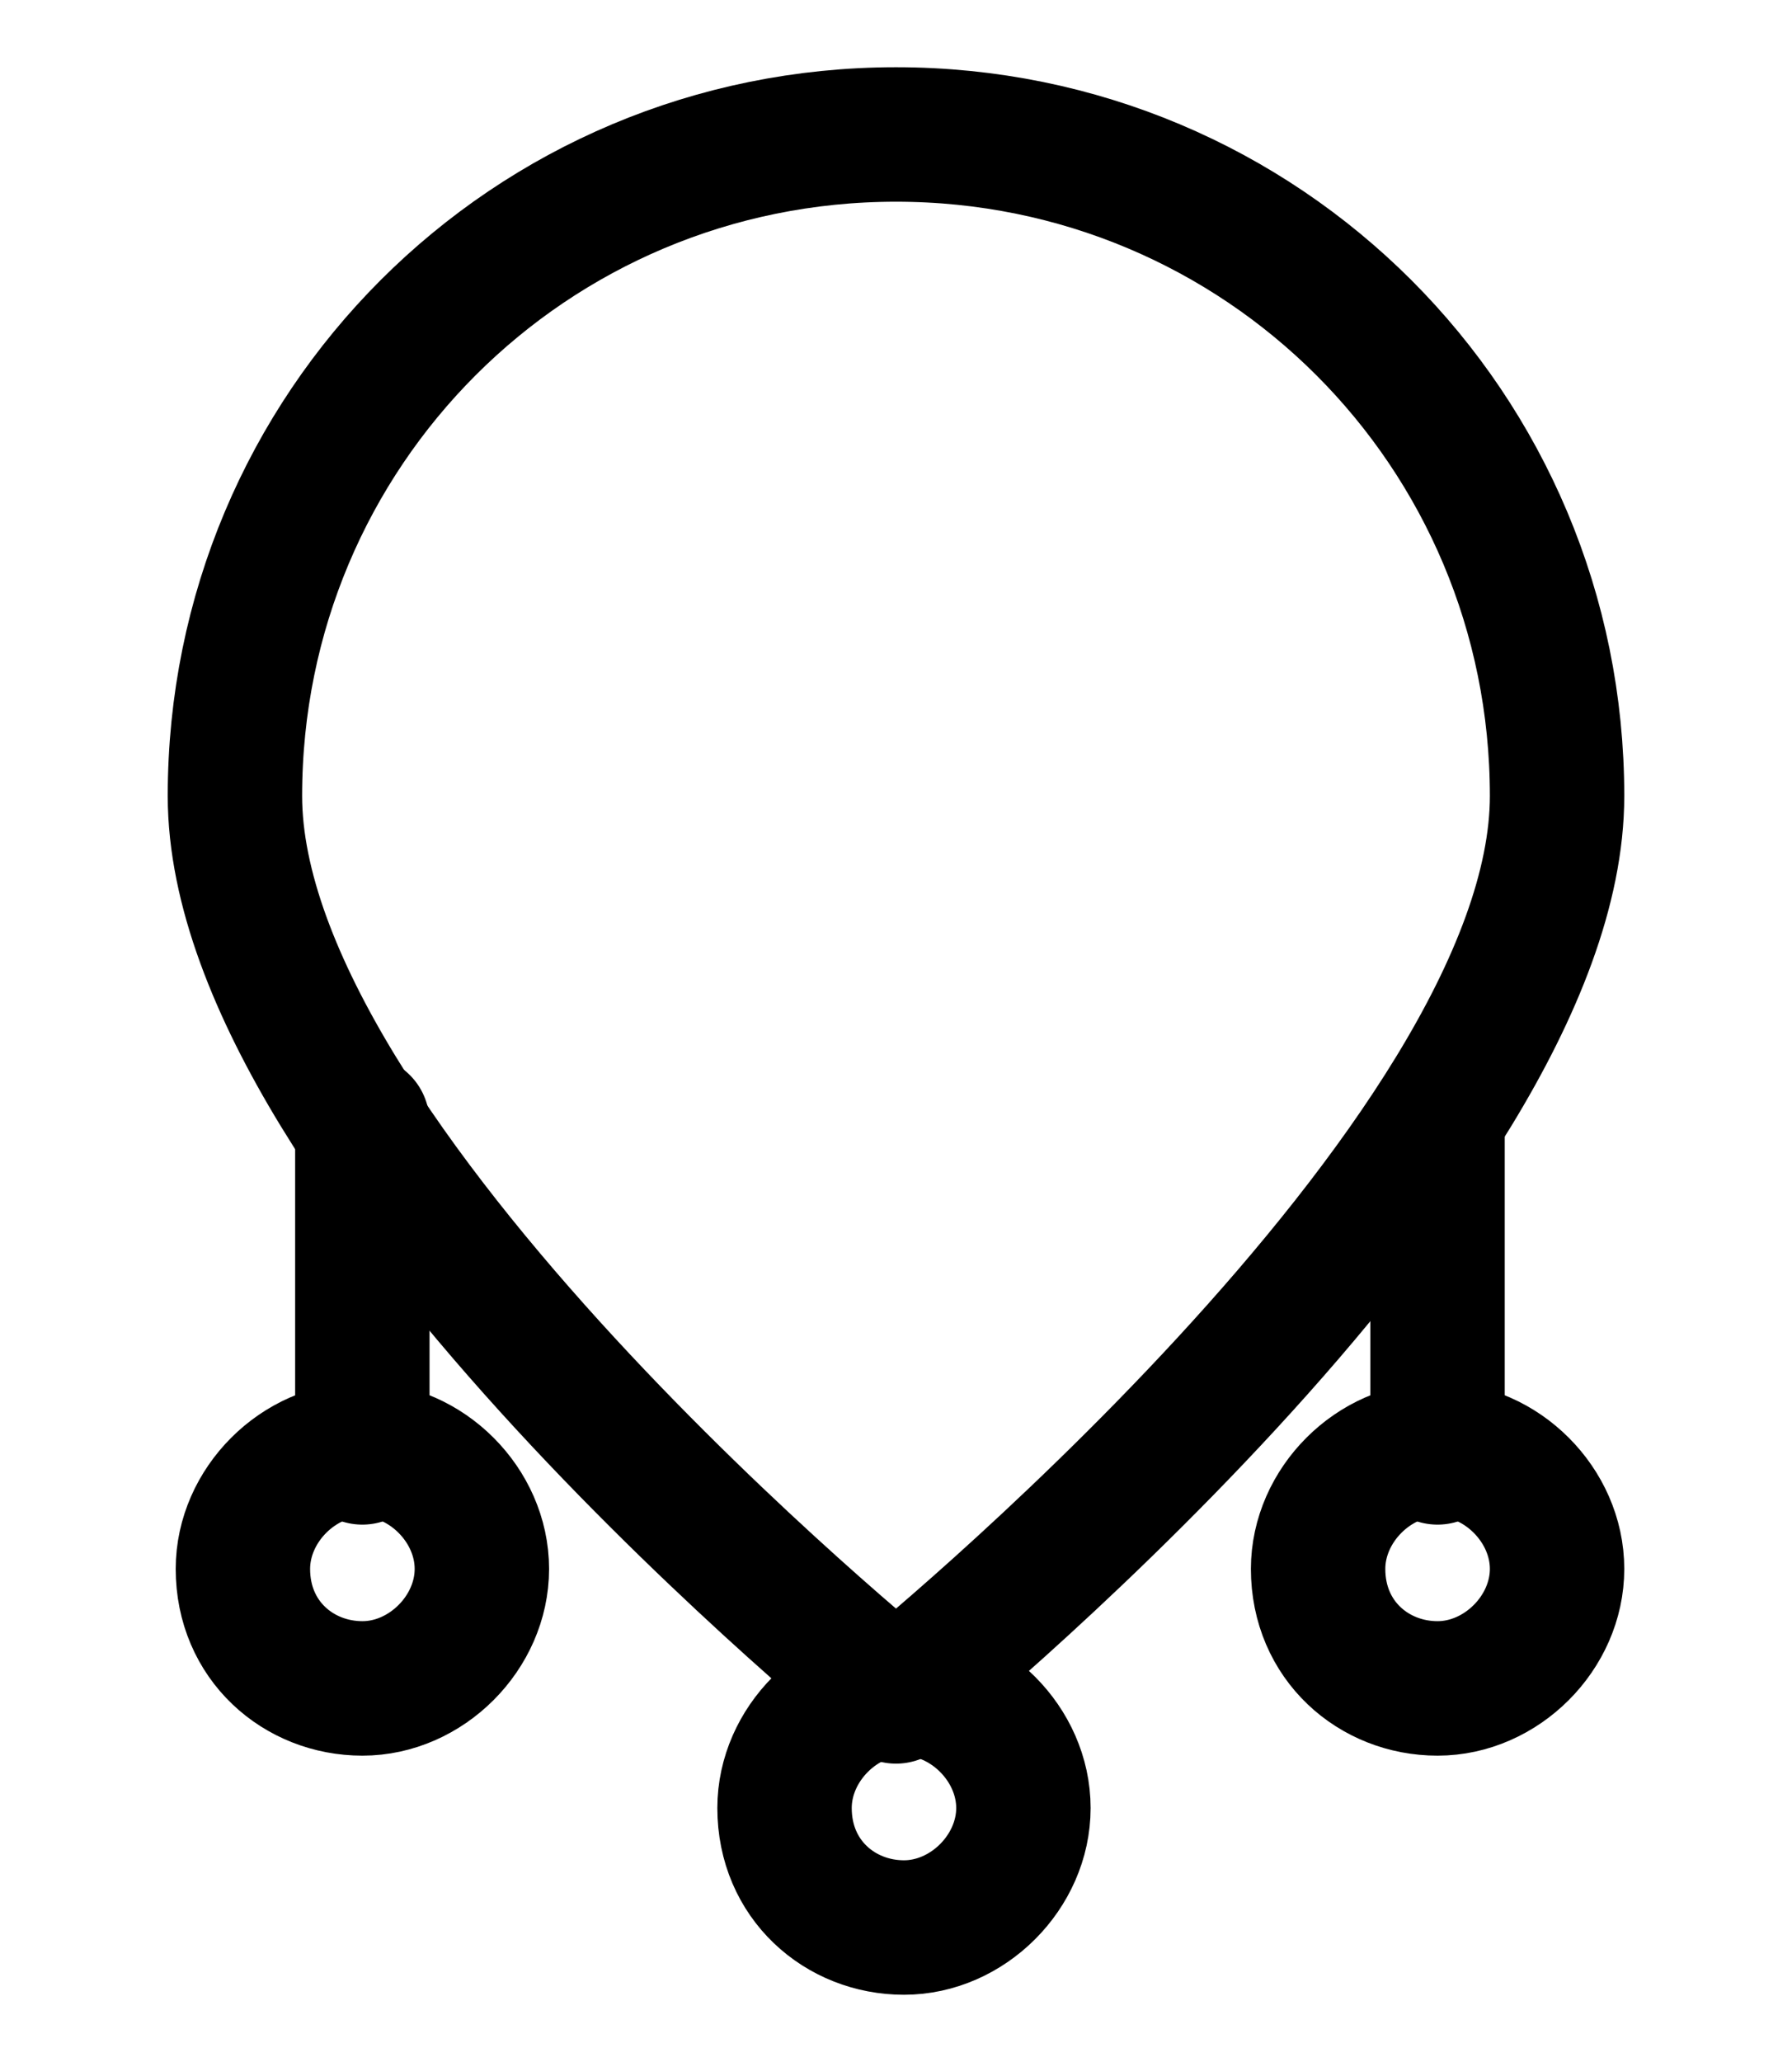 <svg width="20" height="23" viewBox="0 0 20 23" fill="none" xmlns="http://www.w3.org/2000/svg">
<path d="M17.378 8.878C17.378 12.967 10 18.922 10 18.922C10 18.922 2.622 12.967 2.622 8.878C2.622 4.789 5.911 1.5 10 1.5C14.089 1.5 17.378 4.789 17.378 8.878Z" stroke="black" stroke-width="1.5" stroke-linecap="round" stroke-linejoin="round"/>
<path d="M10.089 21.5C10.8 21.5 11.422 20.878 11.422 20.167C11.422 19.456 10.8 18.834 10.089 18.834C9.378 18.834 8.756 19.456 8.756 20.167C8.756 20.967 9.378 21.5 10.089 21.5Z" stroke="black" stroke-width="1.5" stroke-linecap="round" stroke-linejoin="round"/>
<path d="M16.044 18.833C16.756 18.833 17.378 18.211 17.378 17.5C17.378 16.789 16.756 16.167 16.044 16.167C15.333 16.167 14.711 16.789 14.711 17.5C14.711 18.3 15.333 18.833 16.044 18.833Z" stroke="black" stroke-width="1.5" stroke-linecap="round" stroke-linejoin="round"/>
<path d="M16.044 16.256V12.522" stroke="black" stroke-width="1.5" stroke-linecap="round" stroke-linejoin="round"/>
<path d="M4.045 18.833C4.756 18.833 5.378 18.211 5.378 17.5C5.378 16.789 4.756 16.167 4.045 16.167C3.333 16.167 2.711 16.789 2.711 17.5C2.711 18.3 3.333 18.833 4.045 18.833Z" stroke="black" stroke-width="1.5" stroke-linecap="round" stroke-linejoin="round"/>
<path d="M4.044 16.256V12.522" stroke="black" stroke-width="1.5" stroke-linecap="round" stroke-linejoin="round"/>
</svg>

